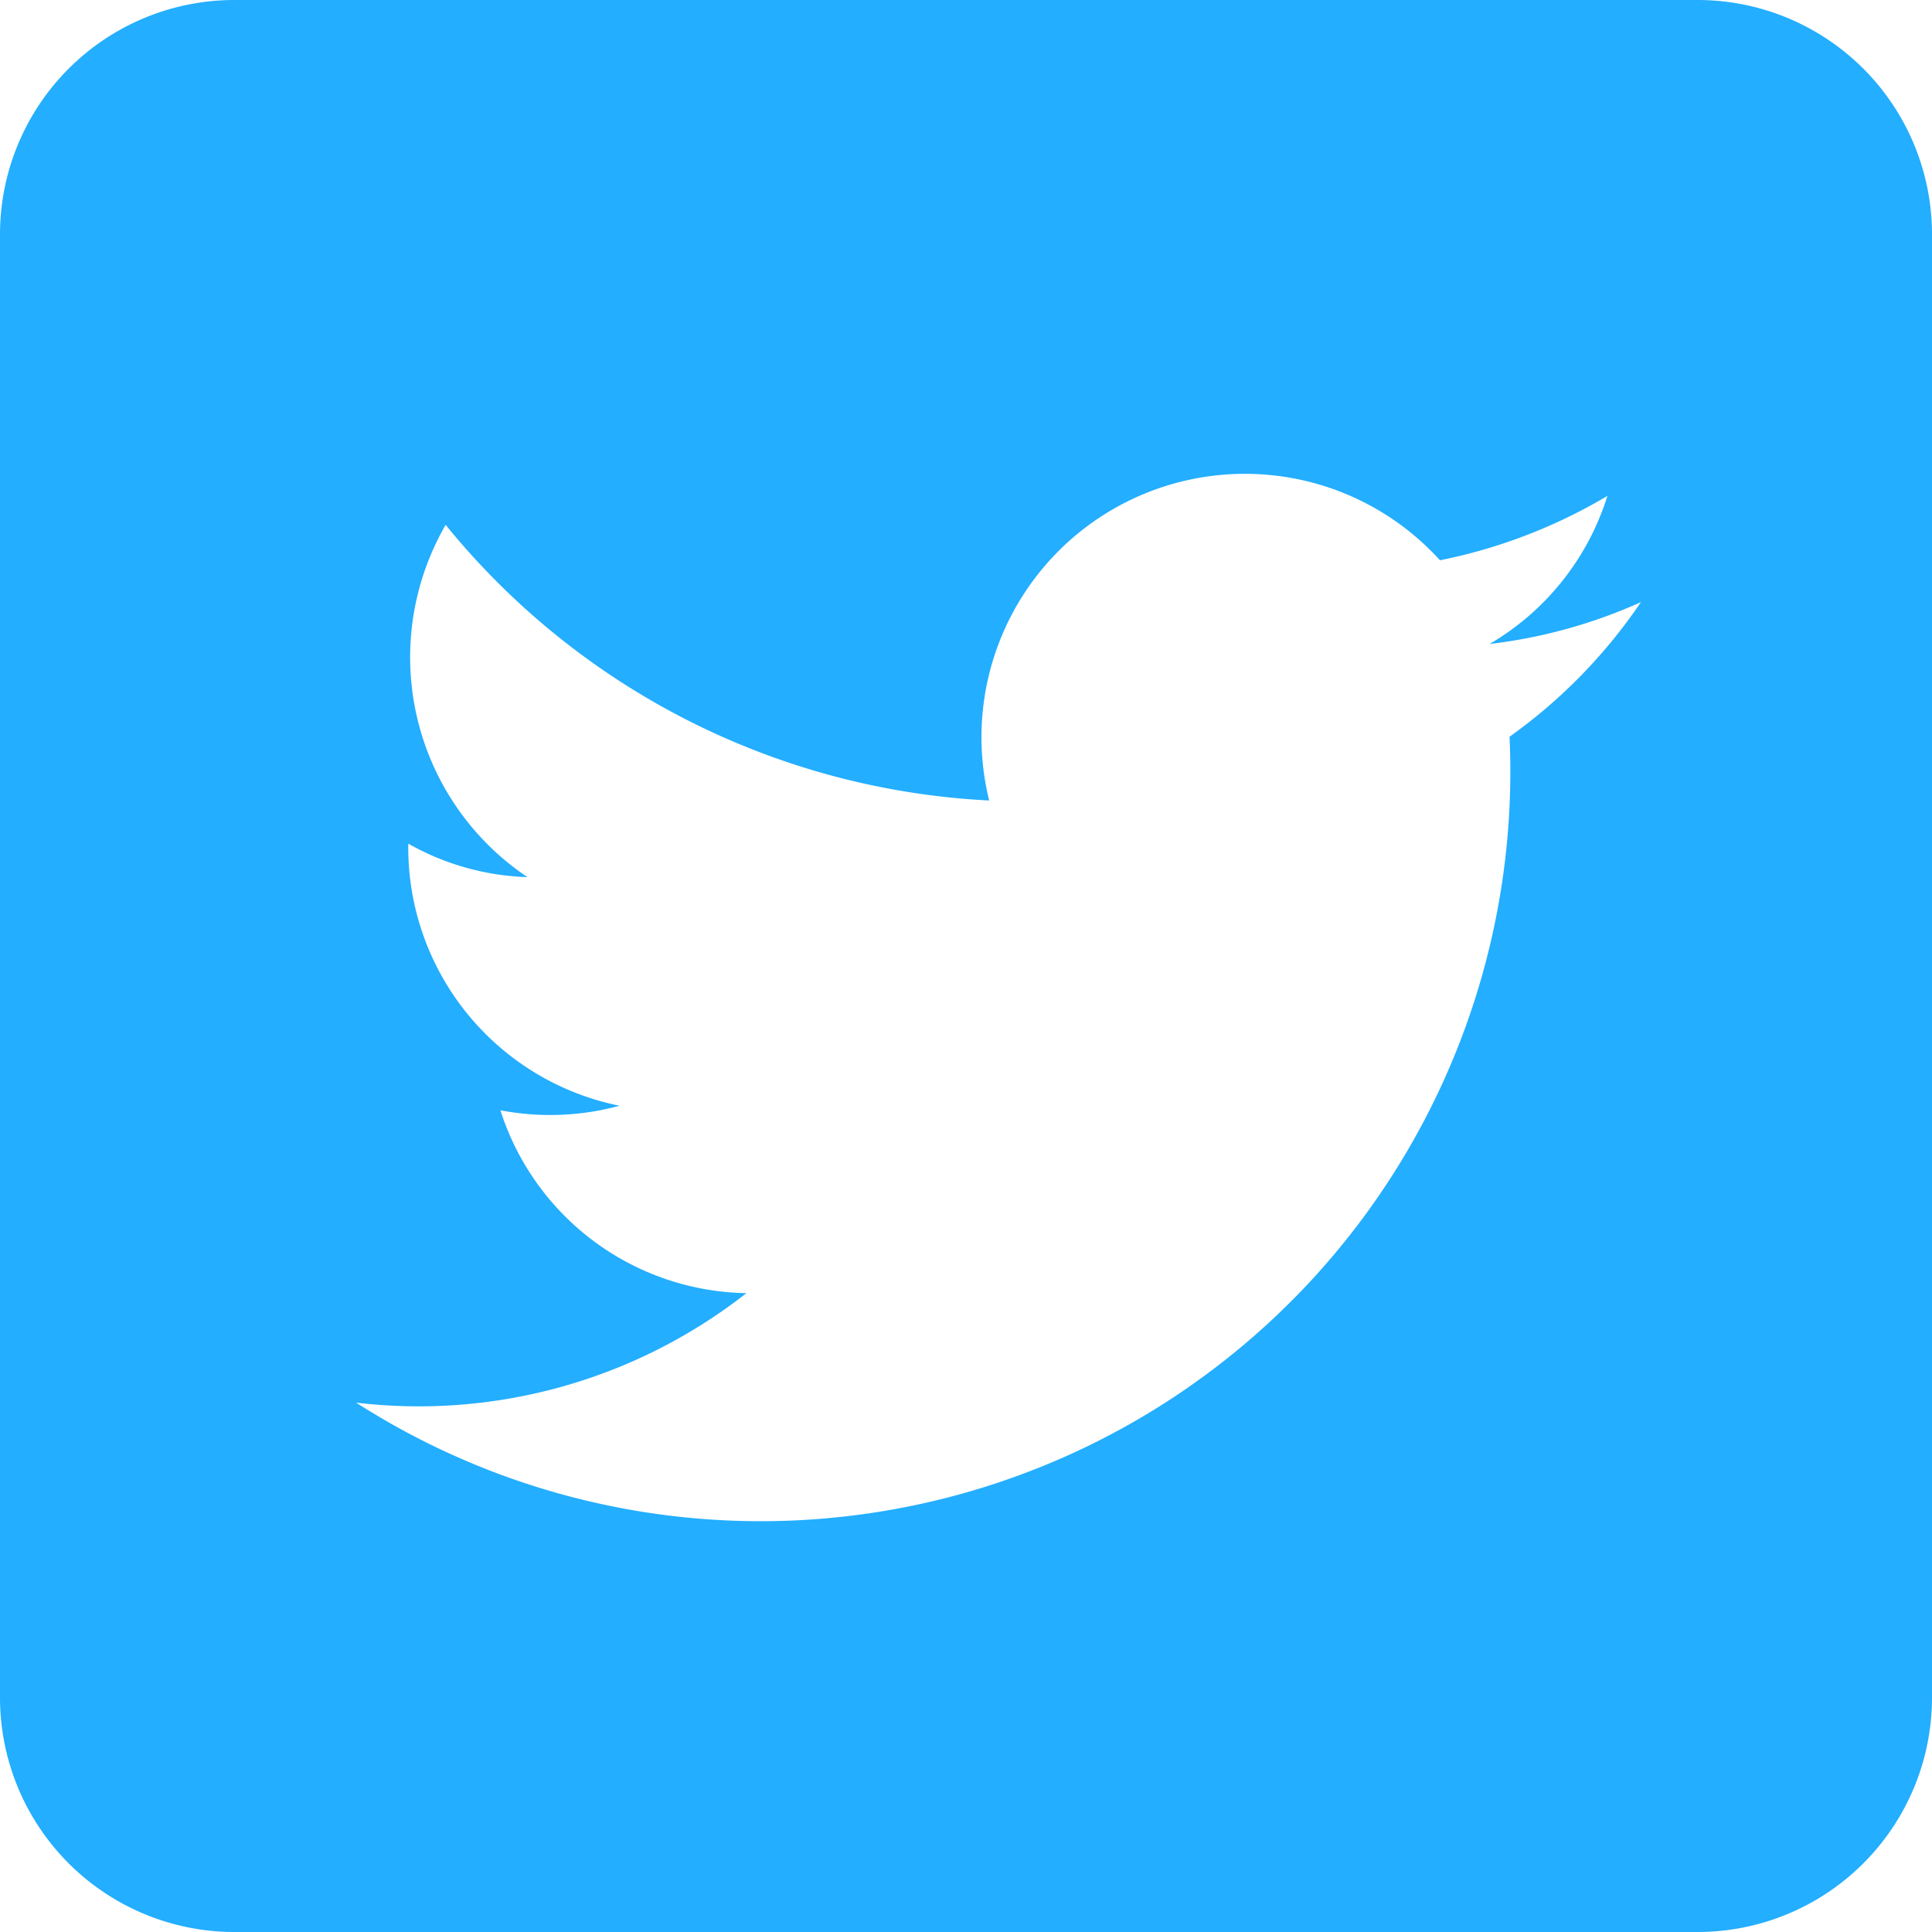 <svg id="Calque_1" data-name="Calque 1" xmlns="http://www.w3.org/2000/svg" viewBox="0 0 30 30"><defs><style>.cls-1{fill:#23aeff;}</style></defs><title>twitter</title><path class="cls-1" d="M26.36,0H3.64A3.64,3.64,0,0,0,0,3.64V26.36A3.64,3.64,0,0,0,3.64,30H26.36A3.64,3.64,0,0,0,30,26.36V3.64A3.64,3.64,0,0,0,26.36,0ZM23.44,11.44A11.64,11.64,0,0,1,5.53,21.78a8.24,8.24,0,0,0,6.06-1.7,4.08,4.08,0,0,1-3.82-2.84,4.1,4.1,0,0,0,1.85-.07A4.09,4.09,0,0,1,6.34,13.1a4,4,0,0,0,1.85.52A4.11,4.11,0,0,1,6.92,8.15a11.62,11.62,0,0,0,8.44,4.28,4.09,4.09,0,0,1,7-3.73,8.27,8.27,0,0,0,2.6-1A4.07,4.07,0,0,1,23.13,10a8,8,0,0,0,2.35-.65A8.22,8.22,0,0,1,23.44,11.44Z"/></svg>